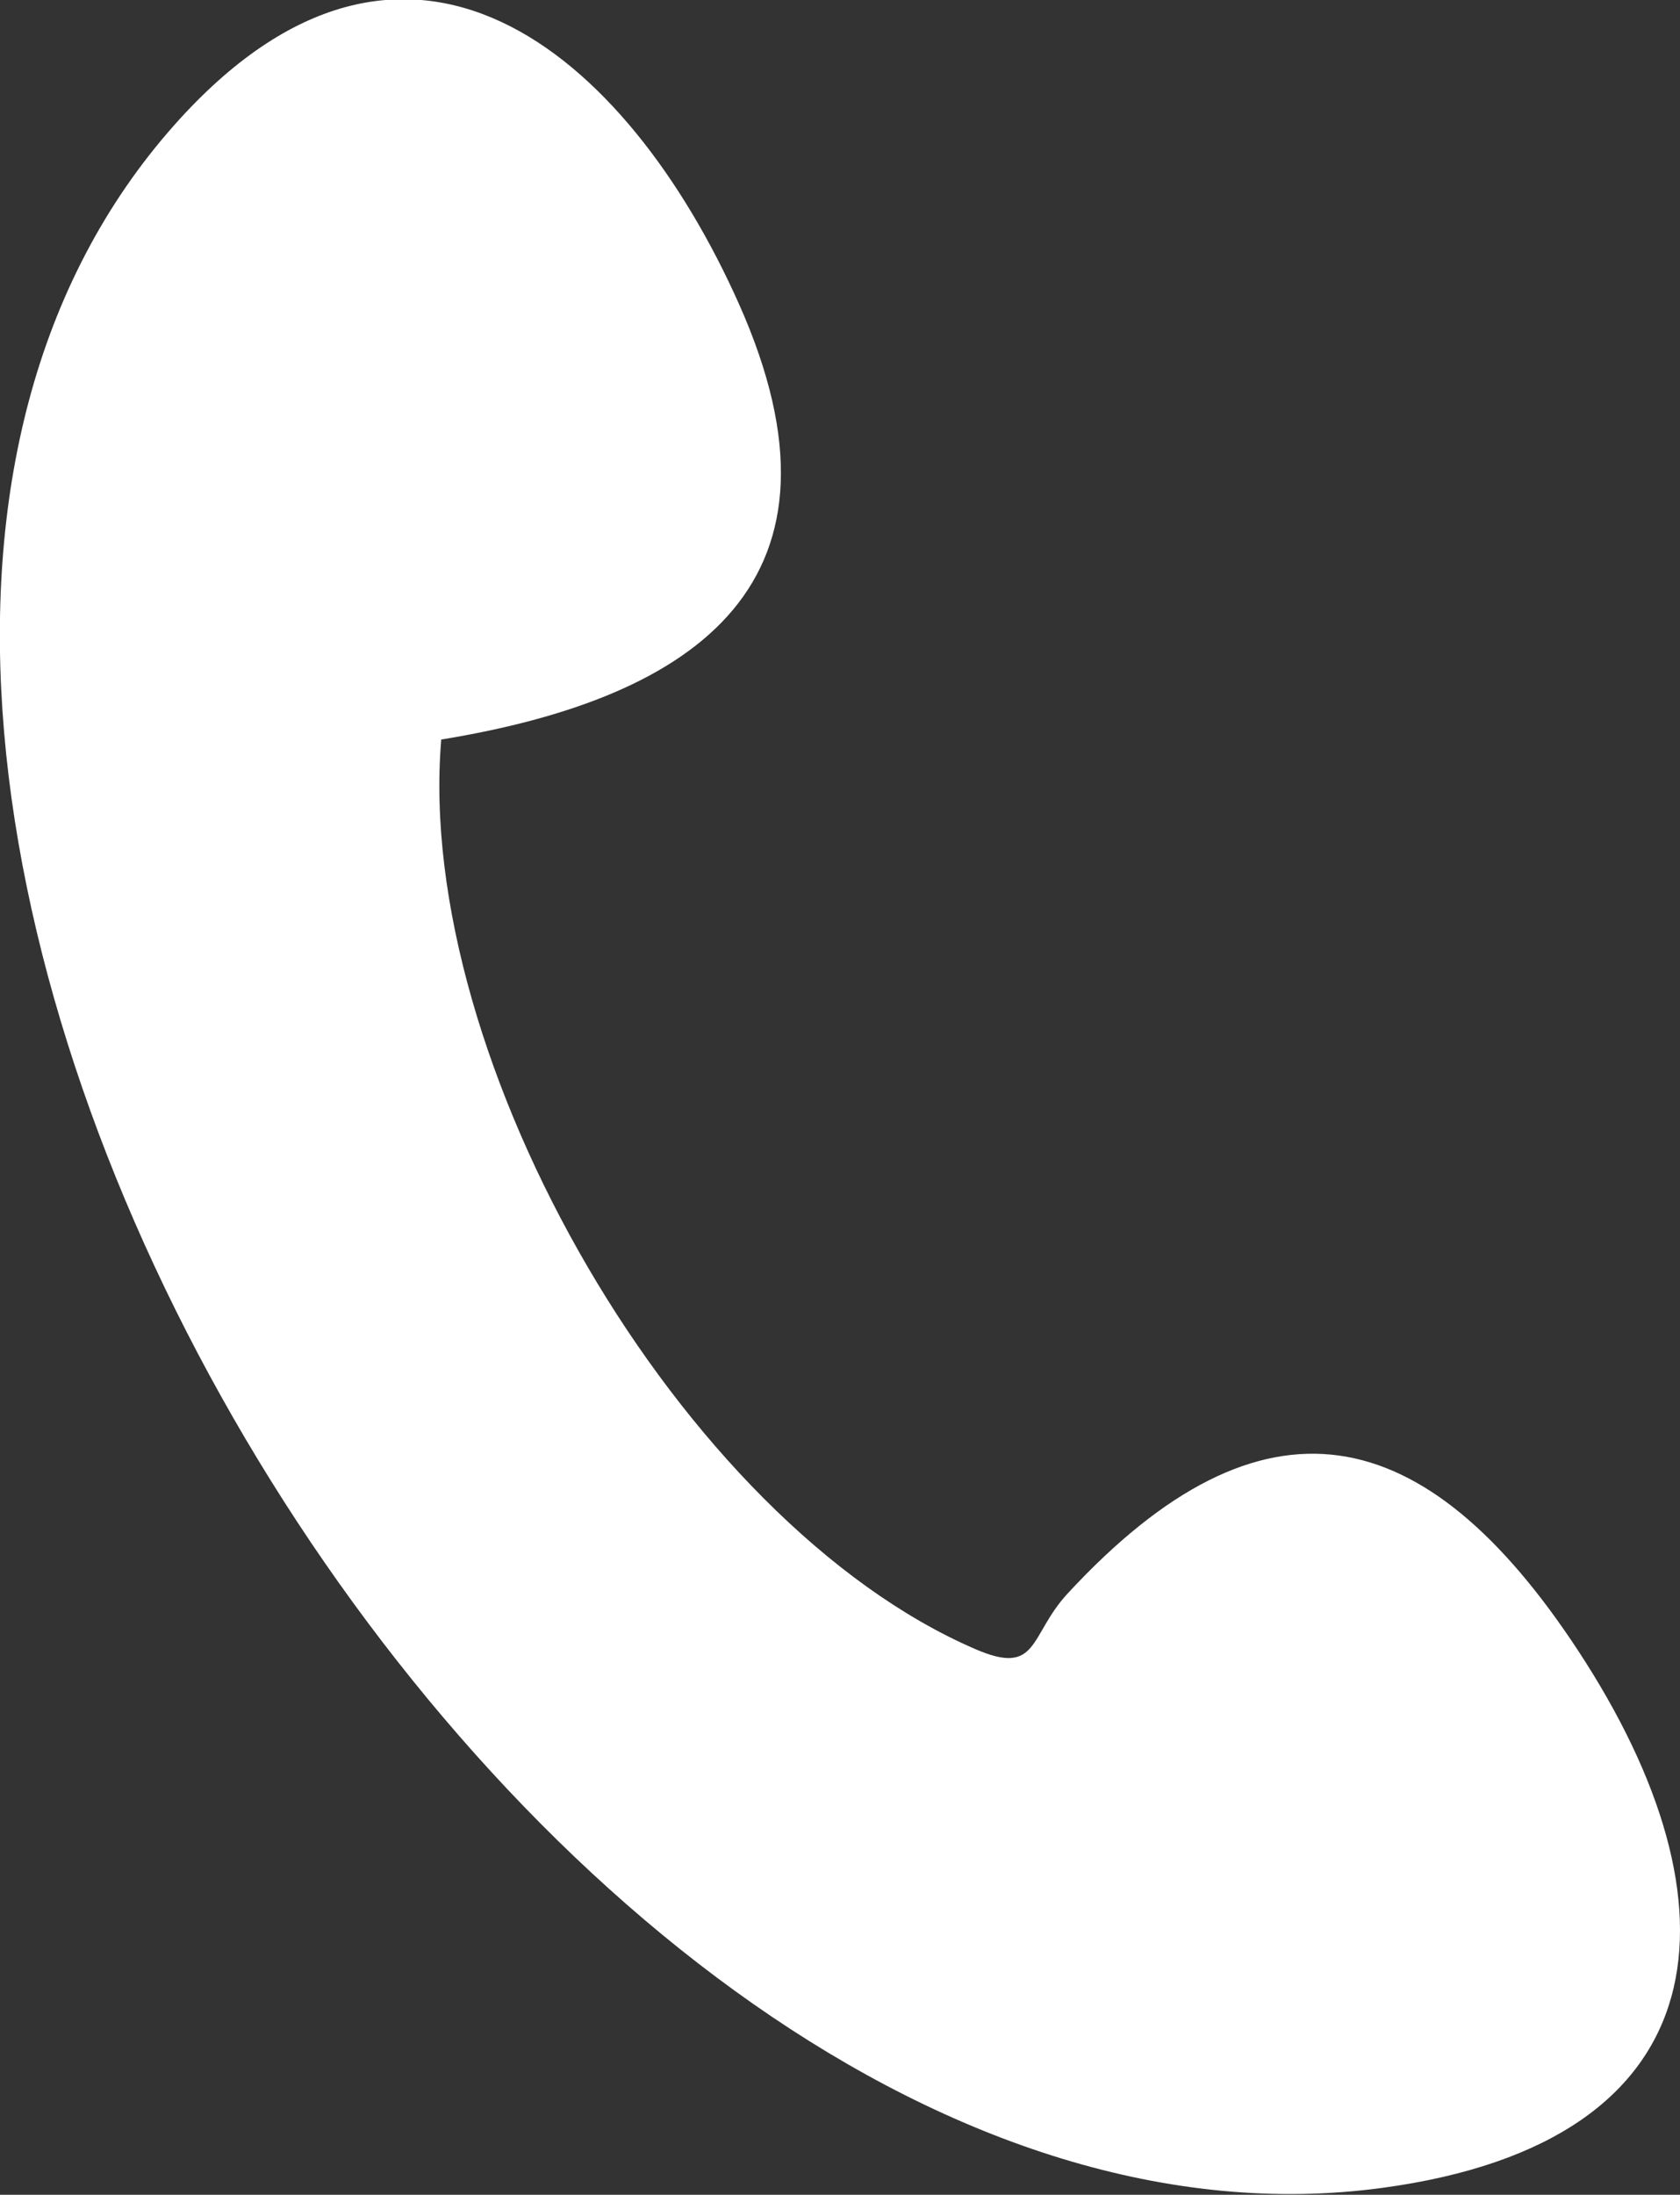 <svg xmlns="http://www.w3.org/2000/svg" width="18.224" height="23.798" viewBox="0 0 18.224 23.798">
  <rect x="0" y="0" width="18.224" height="23.798" fill="#333333" stroke="none"/>
  <path id="パス_42" data-name="パス 42" d="M30.2,27.7c-.29,3.478,2.6,8.477,5.793,9.856.691.3.582-.147,1-.6,2.127-2.3,3.885-1.9,5.538.614,1.819,2.769,1.584,5.326-2.12,5.828-9.277,1.257-19.251-15.463-13.1-22.374,2.512-2.821,4.9-.788,6.12,1.949,1.336,3-.436,4.265-3.232,4.721" transform="translate(-25.414 -19.675)" fill="#fff"/>
</svg>
